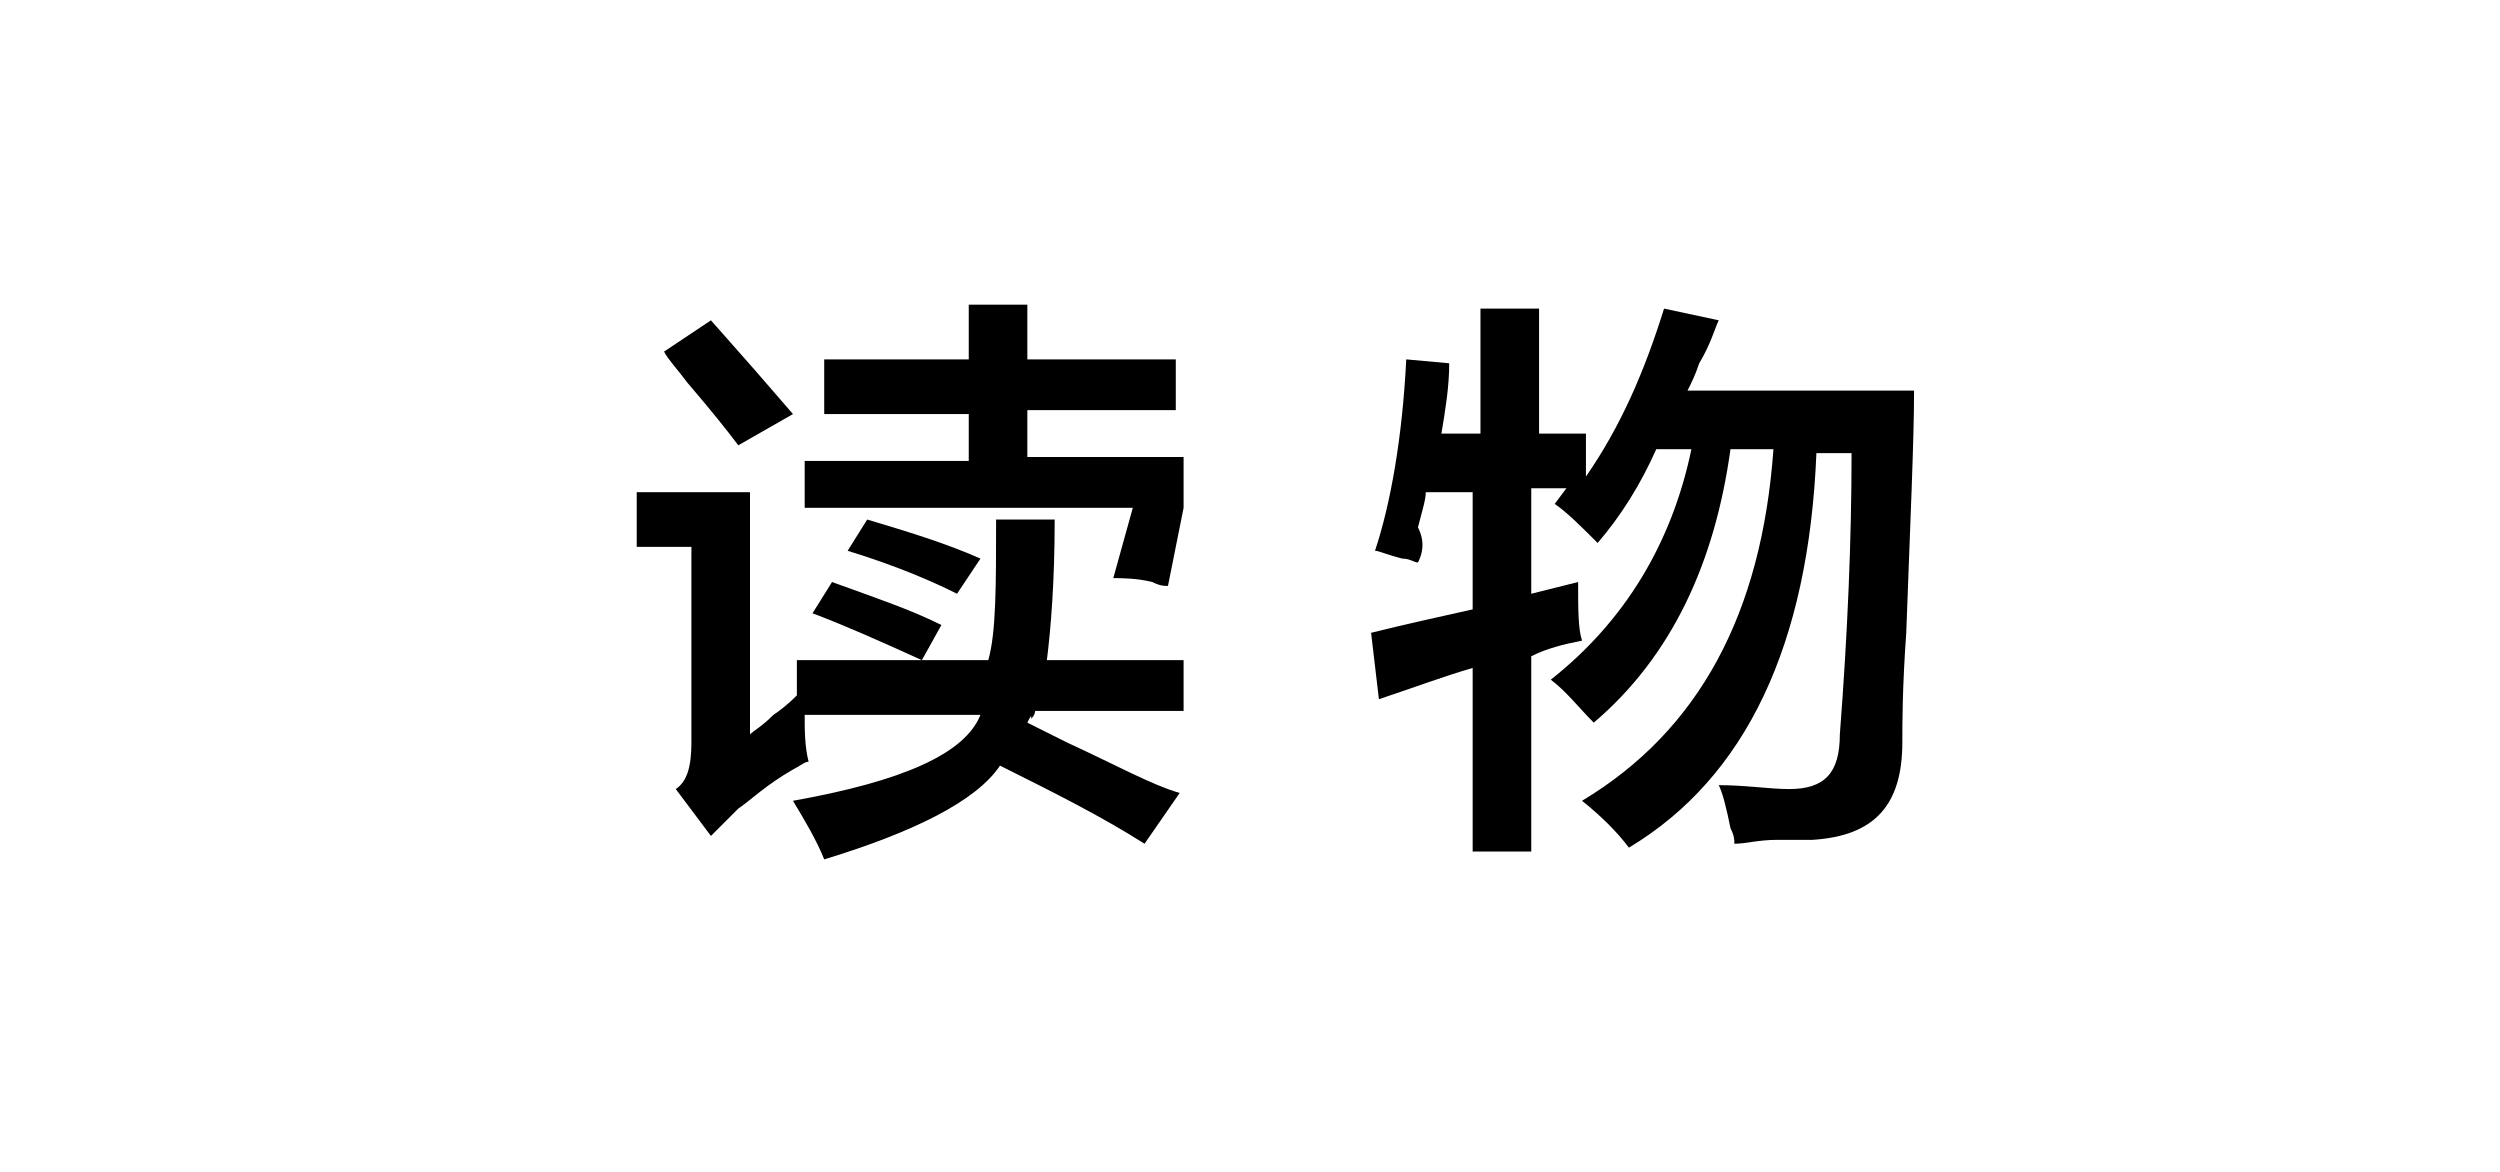 <?xml version="1.0" encoding="utf-8"?>
<!-- Generator: Adobe Illustrator 19.0.0, SVG Export Plug-In . SVG Version: 6.00 Build 0)  -->
<svg version="1.1" id="图层_1" xmlns="http://www.w3.org/2000/svg" xmlns:xlink="http://www.w3.org/1999/xlink" x="0px" y="0px"
	 width="64px" height="30px" viewBox="0 0 64 30" style="enable-background:new 0 0 64 30;" xml:space="preserve">
<g id="XMLID_1_">
	<path id="XMLID_2_" d="M21.1,22c-0.2-0.5-0.5-1-0.8-1.5c2.8-0.5,4.4-1.2,4.8-2.2h-4.5c0,0.4,0,0.8,0.1,1.2c-0.1,0-0.2,0.1-0.4,0.2
		c-0.7,0.4-1.1,0.8-1.4,1c-0.1,0.1-0.2,0.2-0.3,0.3c-0.2,0.2-0.3,0.3-0.4,0.4l-0.9-1.2c0.3-0.2,0.4-0.6,0.4-1.2v-5h-1.4v-1.4h2.9
		v6.2c0.1-0.1,0.3-0.2,0.6-0.5c0.3-0.2,0.5-0.4,0.6-0.5v-0.9h4.9c0.2-0.7,0.2-1.9,0.2-3.6h1.5c0,1.6-0.1,2.8-0.2,3.6h3.5v1.3h-3.8
		c0,0,0,0.1-0.1,0.2c0-0.1,0-0.1-0.1,0.1c0.2,0.1,0.6,0.3,1,0.5c1.3,0.6,2.2,1.1,2.9,1.3l-0.9,1.3c-1.1-0.7-2.3-1.3-3.7-2
		C25,20.5,23.4,21.3,21.1,22z M18.9,11.4c-0.3-0.4-0.7-0.9-1.3-1.6c-0.3-0.4-0.5-0.6-0.6-0.8l1.2-0.8c0.8,0.9,1.5,1.7,2.1,2.4
		L18.9,11.4z M21.1,10.5V9.2h3.7V7.8h1.5v1.4h3.8v1.3h-3.8v1.2h4V13l-0.4,2c-0.1,0-0.2,0-0.4-0.1c-0.4-0.1-0.8-0.1-1-0.1L29,13h-8.4
		v-1.2h4.2v-1.2H21.1z M23.6,16.9c-1.1-0.5-2-0.9-2.8-1.2l0.5-0.8c1.1,0.4,2,0.7,2.8,1.1L23.6,16.9z M24.5,15.2
		c-0.6-0.3-1.5-0.7-2.8-1.1l0.5-0.8c1,0.3,2,0.6,2.9,1L24.5,15.2z"/>
	<path id="XMLID_8_" d="M36.3,14.4c-0.1,0-0.2-0.1-0.4-0.1c-0.4-0.1-0.6-0.2-0.7-0.2c0.4-1.2,0.7-2.9,0.8-4.9l1.1,0.1
		c0,0.6-0.1,1.2-0.2,1.8h1V7.9h1.5v3.2h1.2v1.1c0.9-1.3,1.5-2.7,2-4.3L44,8.2c-0.1,0.2-0.2,0.6-0.5,1.1c-0.1,0.3-0.2,0.5-0.3,0.7
		h5.8c0,1.3-0.1,3.4-0.2,6.2c-0.1,1.4-0.1,2.3-0.1,2.8c0,1.6-0.7,2.4-2.3,2.5c-0.2,0-0.4,0-0.9,0c-0.5,0-0.8,0.1-1.1,0.1
		c0-0.1,0-0.2-0.1-0.4c-0.1-0.5-0.2-0.9-0.3-1.1c0.7,0,1.3,0.1,1.8,0.1c0.9,0,1.3-0.4,1.3-1.4c0.2-2.6,0.3-5,0.3-7.2h-0.9
		c-0.2,4.9-1.8,8.3-4.8,10.1c-0.3-0.4-0.7-0.8-1.2-1.2c3-1.8,4.6-4.8,4.9-9h-1.1c-0.4,2.9-1.5,5.3-3.5,7c-0.4-0.4-0.7-0.8-1.1-1.1
		c1.9-1.5,3.1-3.5,3.6-5.9h-0.9c-0.4,0.9-0.9,1.7-1.5,2.4c-0.4-0.4-0.8-0.8-1.1-1l0.3-0.4h-0.9v2.7l1.2-0.3c0,0.7,0,1.2,0.1,1.5
		c-0.5,0.1-0.9,0.2-1.3,0.4v5h-1.5v-4.7c-0.7,0.2-1.5,0.5-2.4,0.8l-0.2-1.7c0.8-0.2,1.7-0.4,2.6-0.6v-3h-1.2c0,0.2-0.1,0.5-0.2,0.9
		C36.5,13.9,36.4,14.2,36.3,14.4z"/>
</g>
</svg>
